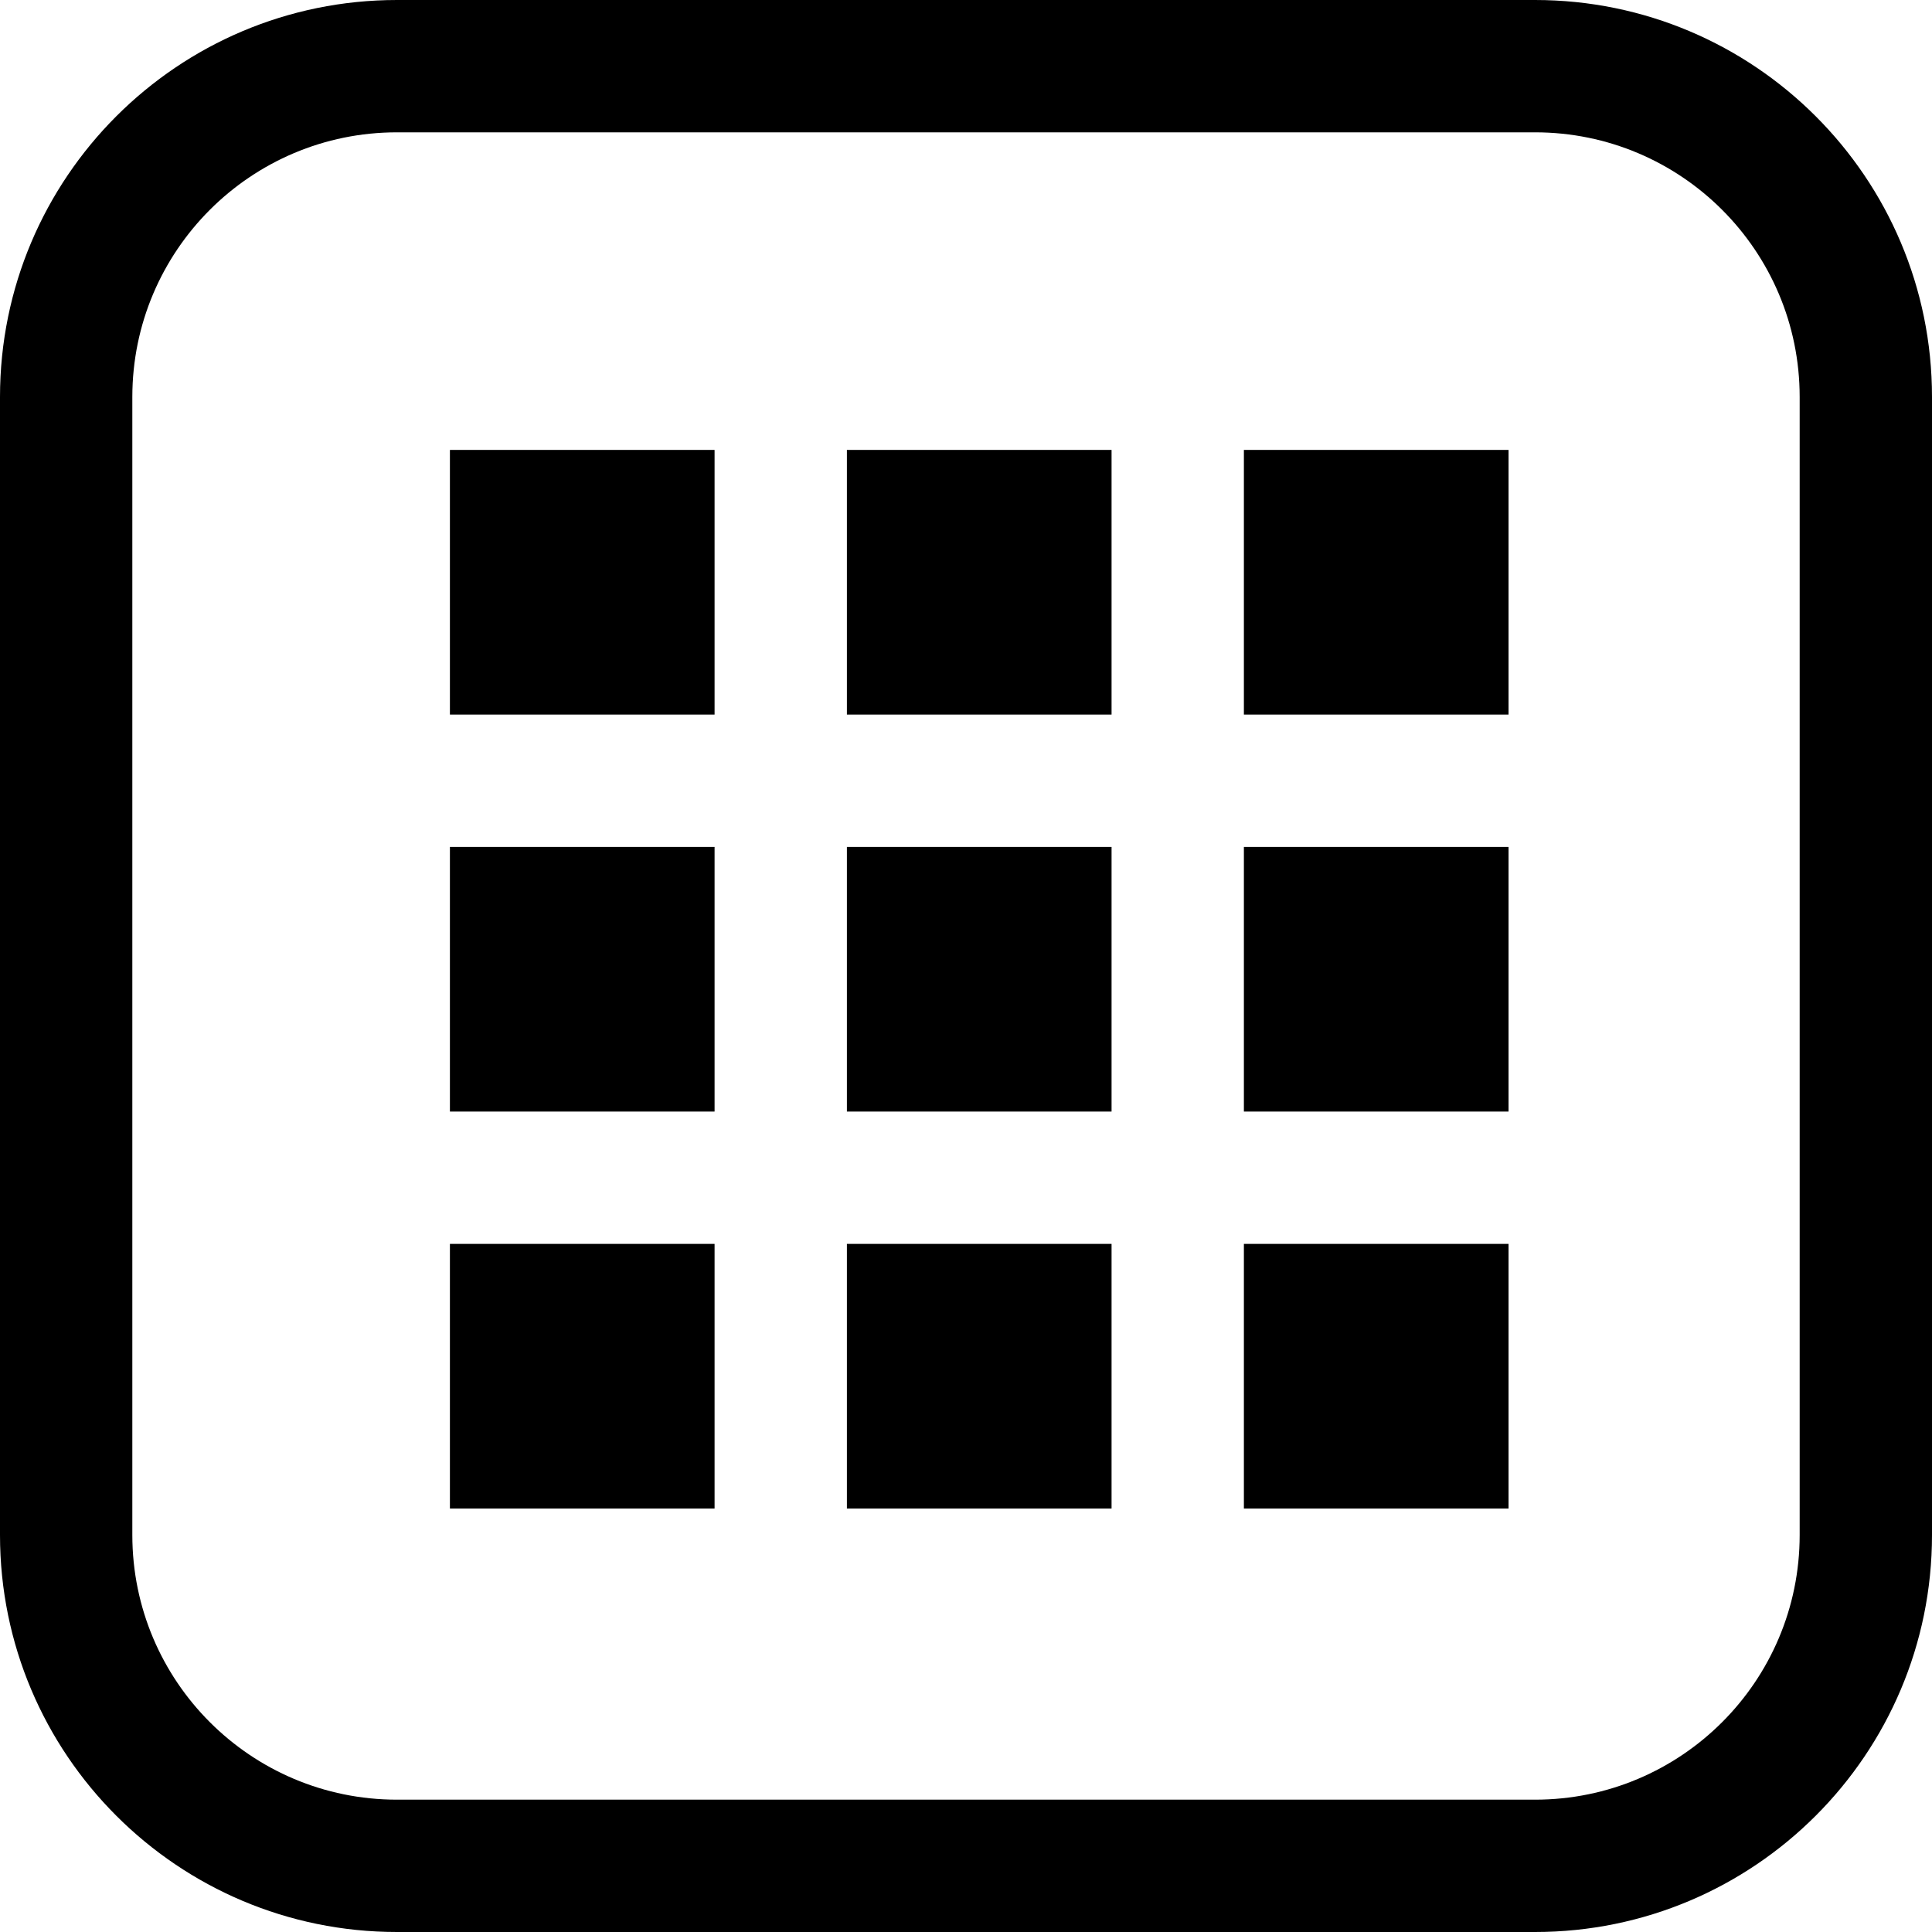 <?xml version="1.0" encoding="UTF-8"?> <svg xmlns="http://www.w3.org/2000/svg" width="73" height="73" viewBox="0 0 73 73" fill="none"> <path fill-rule="evenodd" clip-rule="evenodd" d="M58 5H15C9.477 5 5 9.477 5 15V58C5 63.523 9.477 68 15 68H58C63.523 68 68 63.523 68 58V15C68 9.477 63.523 5 58 5ZM15 0C6.716 0 0 6.716 0 15V58C0 66.284 6.716 73 15 73H58C66.284 73 73 66.284 73 58V15C73 6.716 66.284 0 58 0H15Z" fill="black"></path> <rect x="17" y="17" width="10" height="10" fill="black"></rect> <rect x="32" y="17" width="10" height="10" fill="black"></rect> <rect x="47" y="17" width="10" height="10" fill="black"></rect> <rect x="17" y="32" width="10" height="10" fill="black"></rect> <rect x="32" y="32" width="10" height="10" fill="black"></rect> <rect x="47" y="32" width="10" height="10" fill="black"></rect> <rect x="17" y="47" width="10" height="10" fill="black"></rect> <rect x="32" y="47" width="10" height="10" fill="black"></rect> <rect x="47" y="47" width="10" height="10" fill="black"></rect> </svg> 